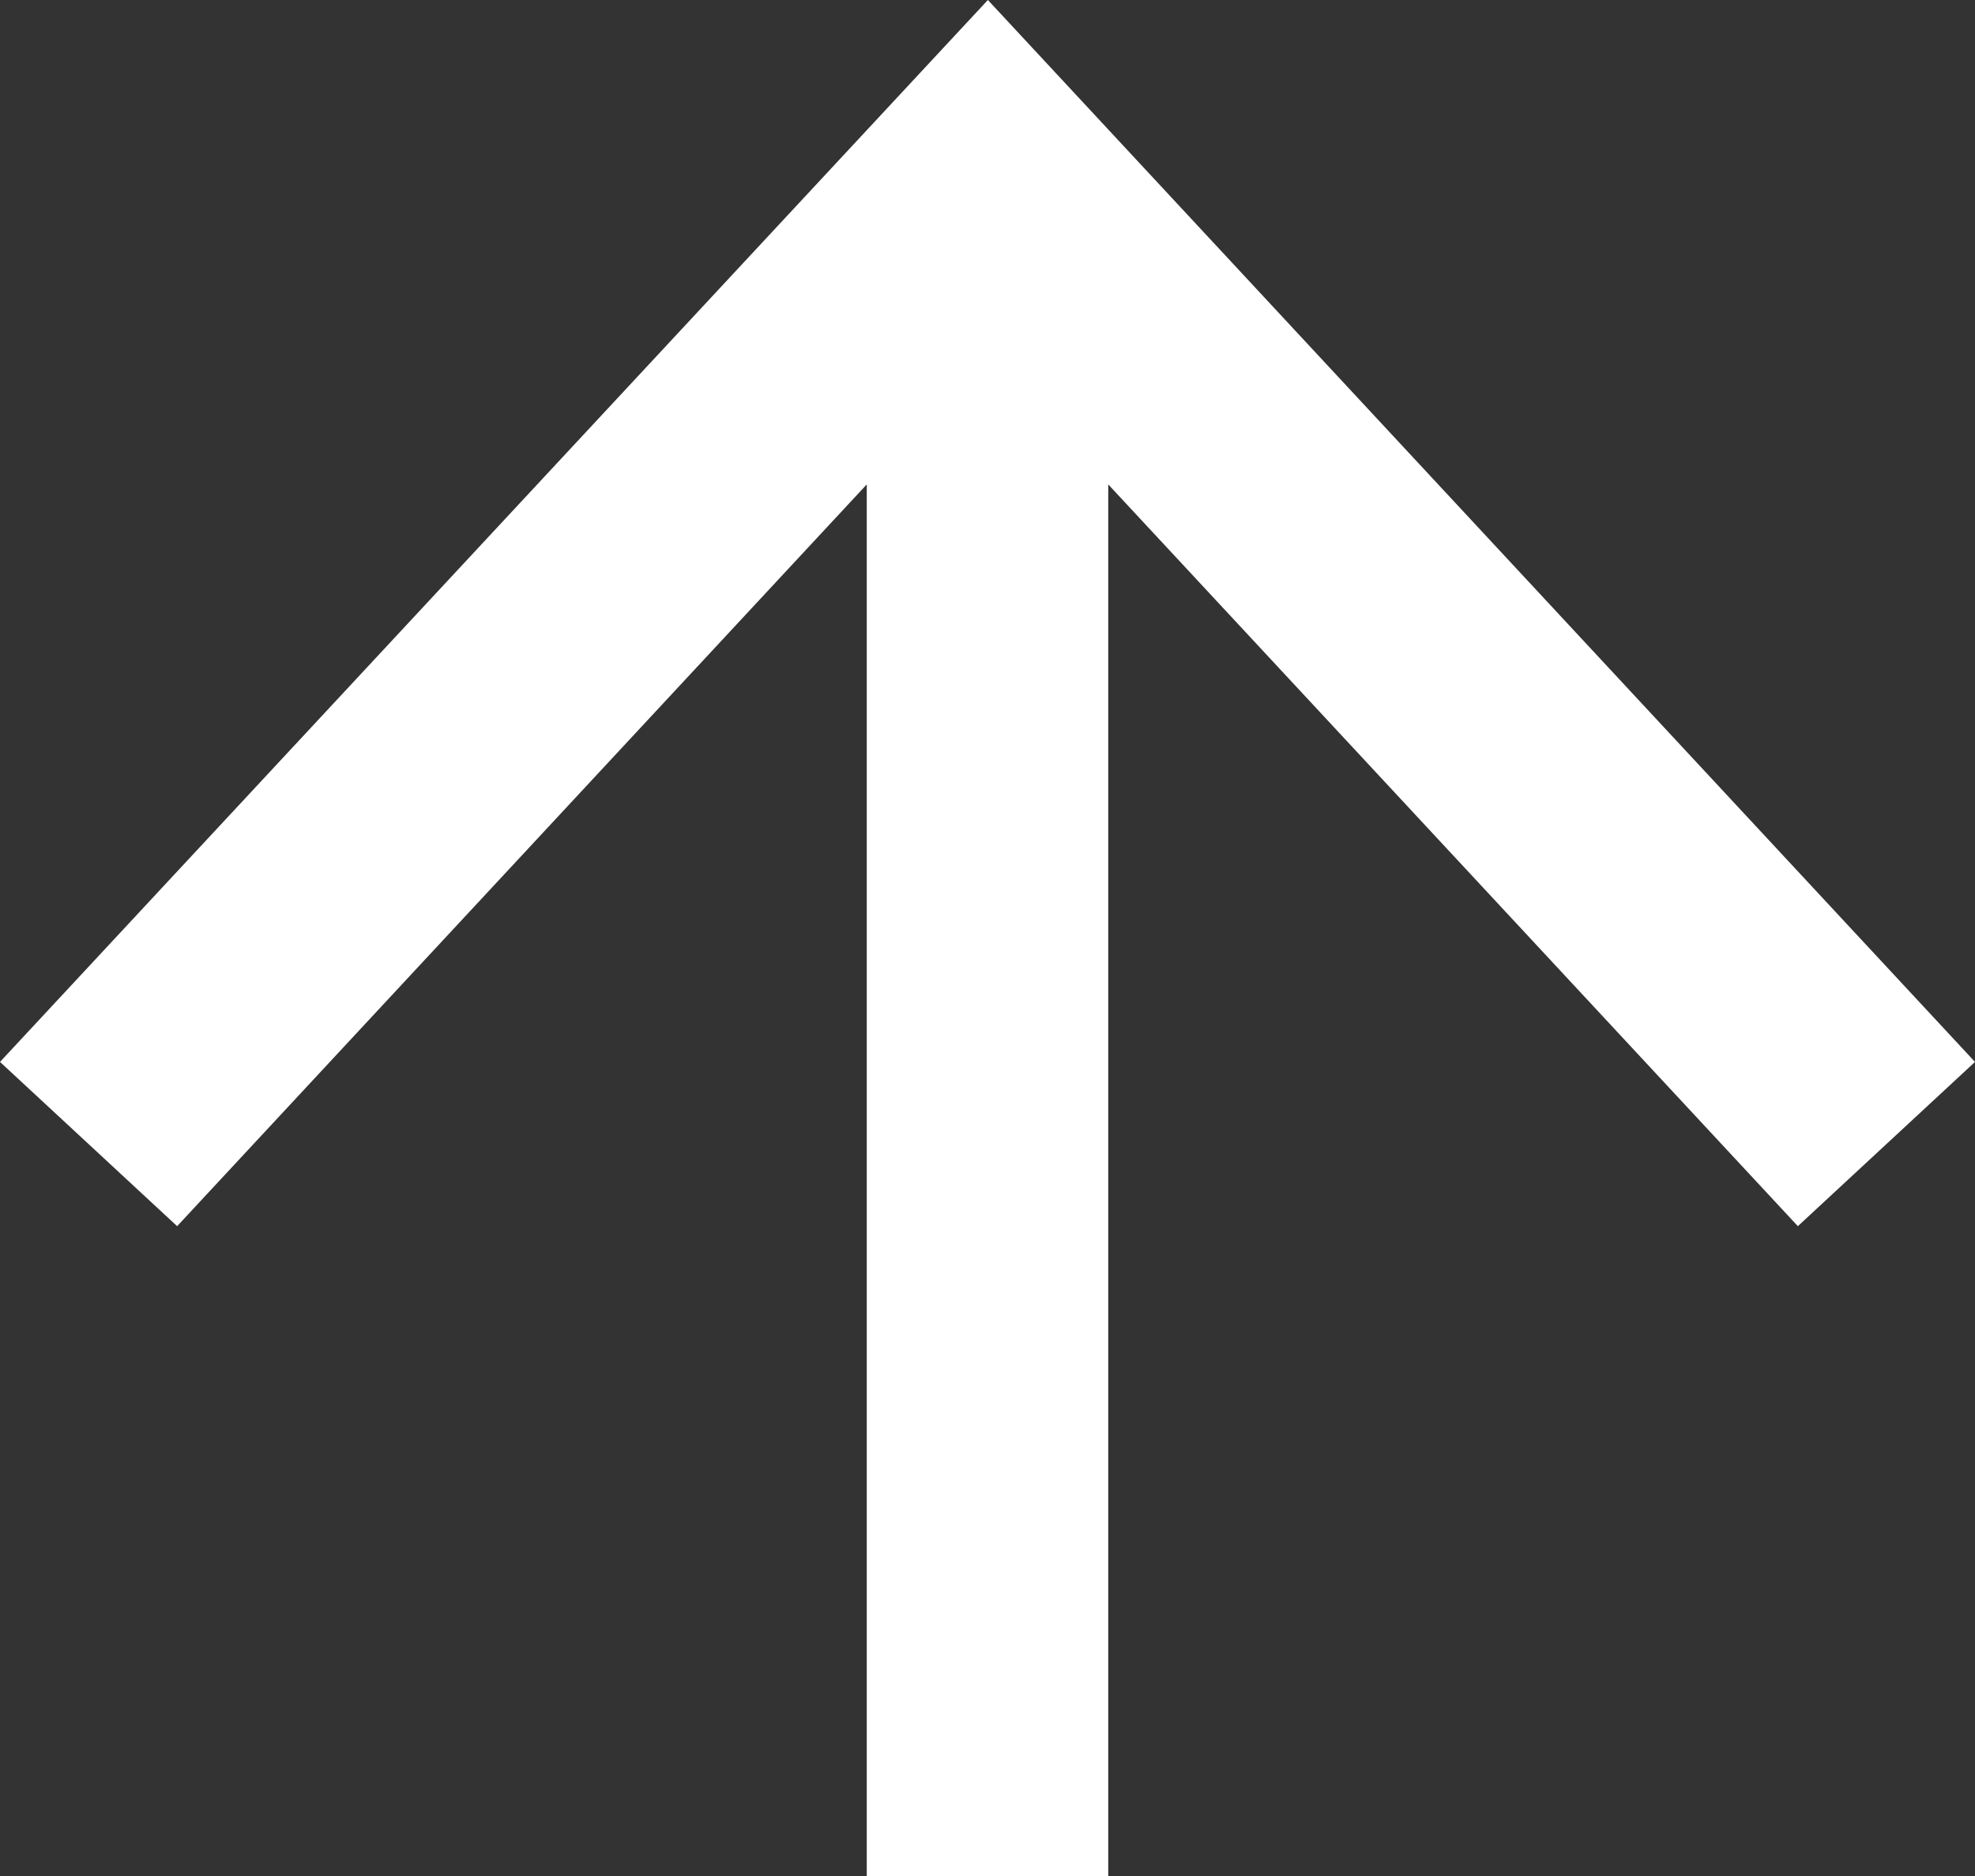<?xml version="1.0" encoding="UTF-8"?>
<svg id="_レイヤー_2" data-name="レイヤー_2" xmlns="http://www.w3.org/2000/svg" width="26.09" height="24.79" viewBox="0 0 26.09 24.79">
  <rect x="0" y="0" width="26.09" height="24.79" fill="#333333" stroke="none"/>
  <defs>
    <style>
      .cls-1 {
        fill: #fff;
      }
    </style>
  </defs>
  <g id="_レイヤー_1-2" data-name="レイヤー_1">
    <polygon class="cls-1" points="0 14.03 2.34 16.2 11.45 6.4 11.45 24.79 14.64 24.79 14.64 6.4 23.75 16.2 26.09 14.03 13.05 0 0 14.03"/>
  </g>
</svg>